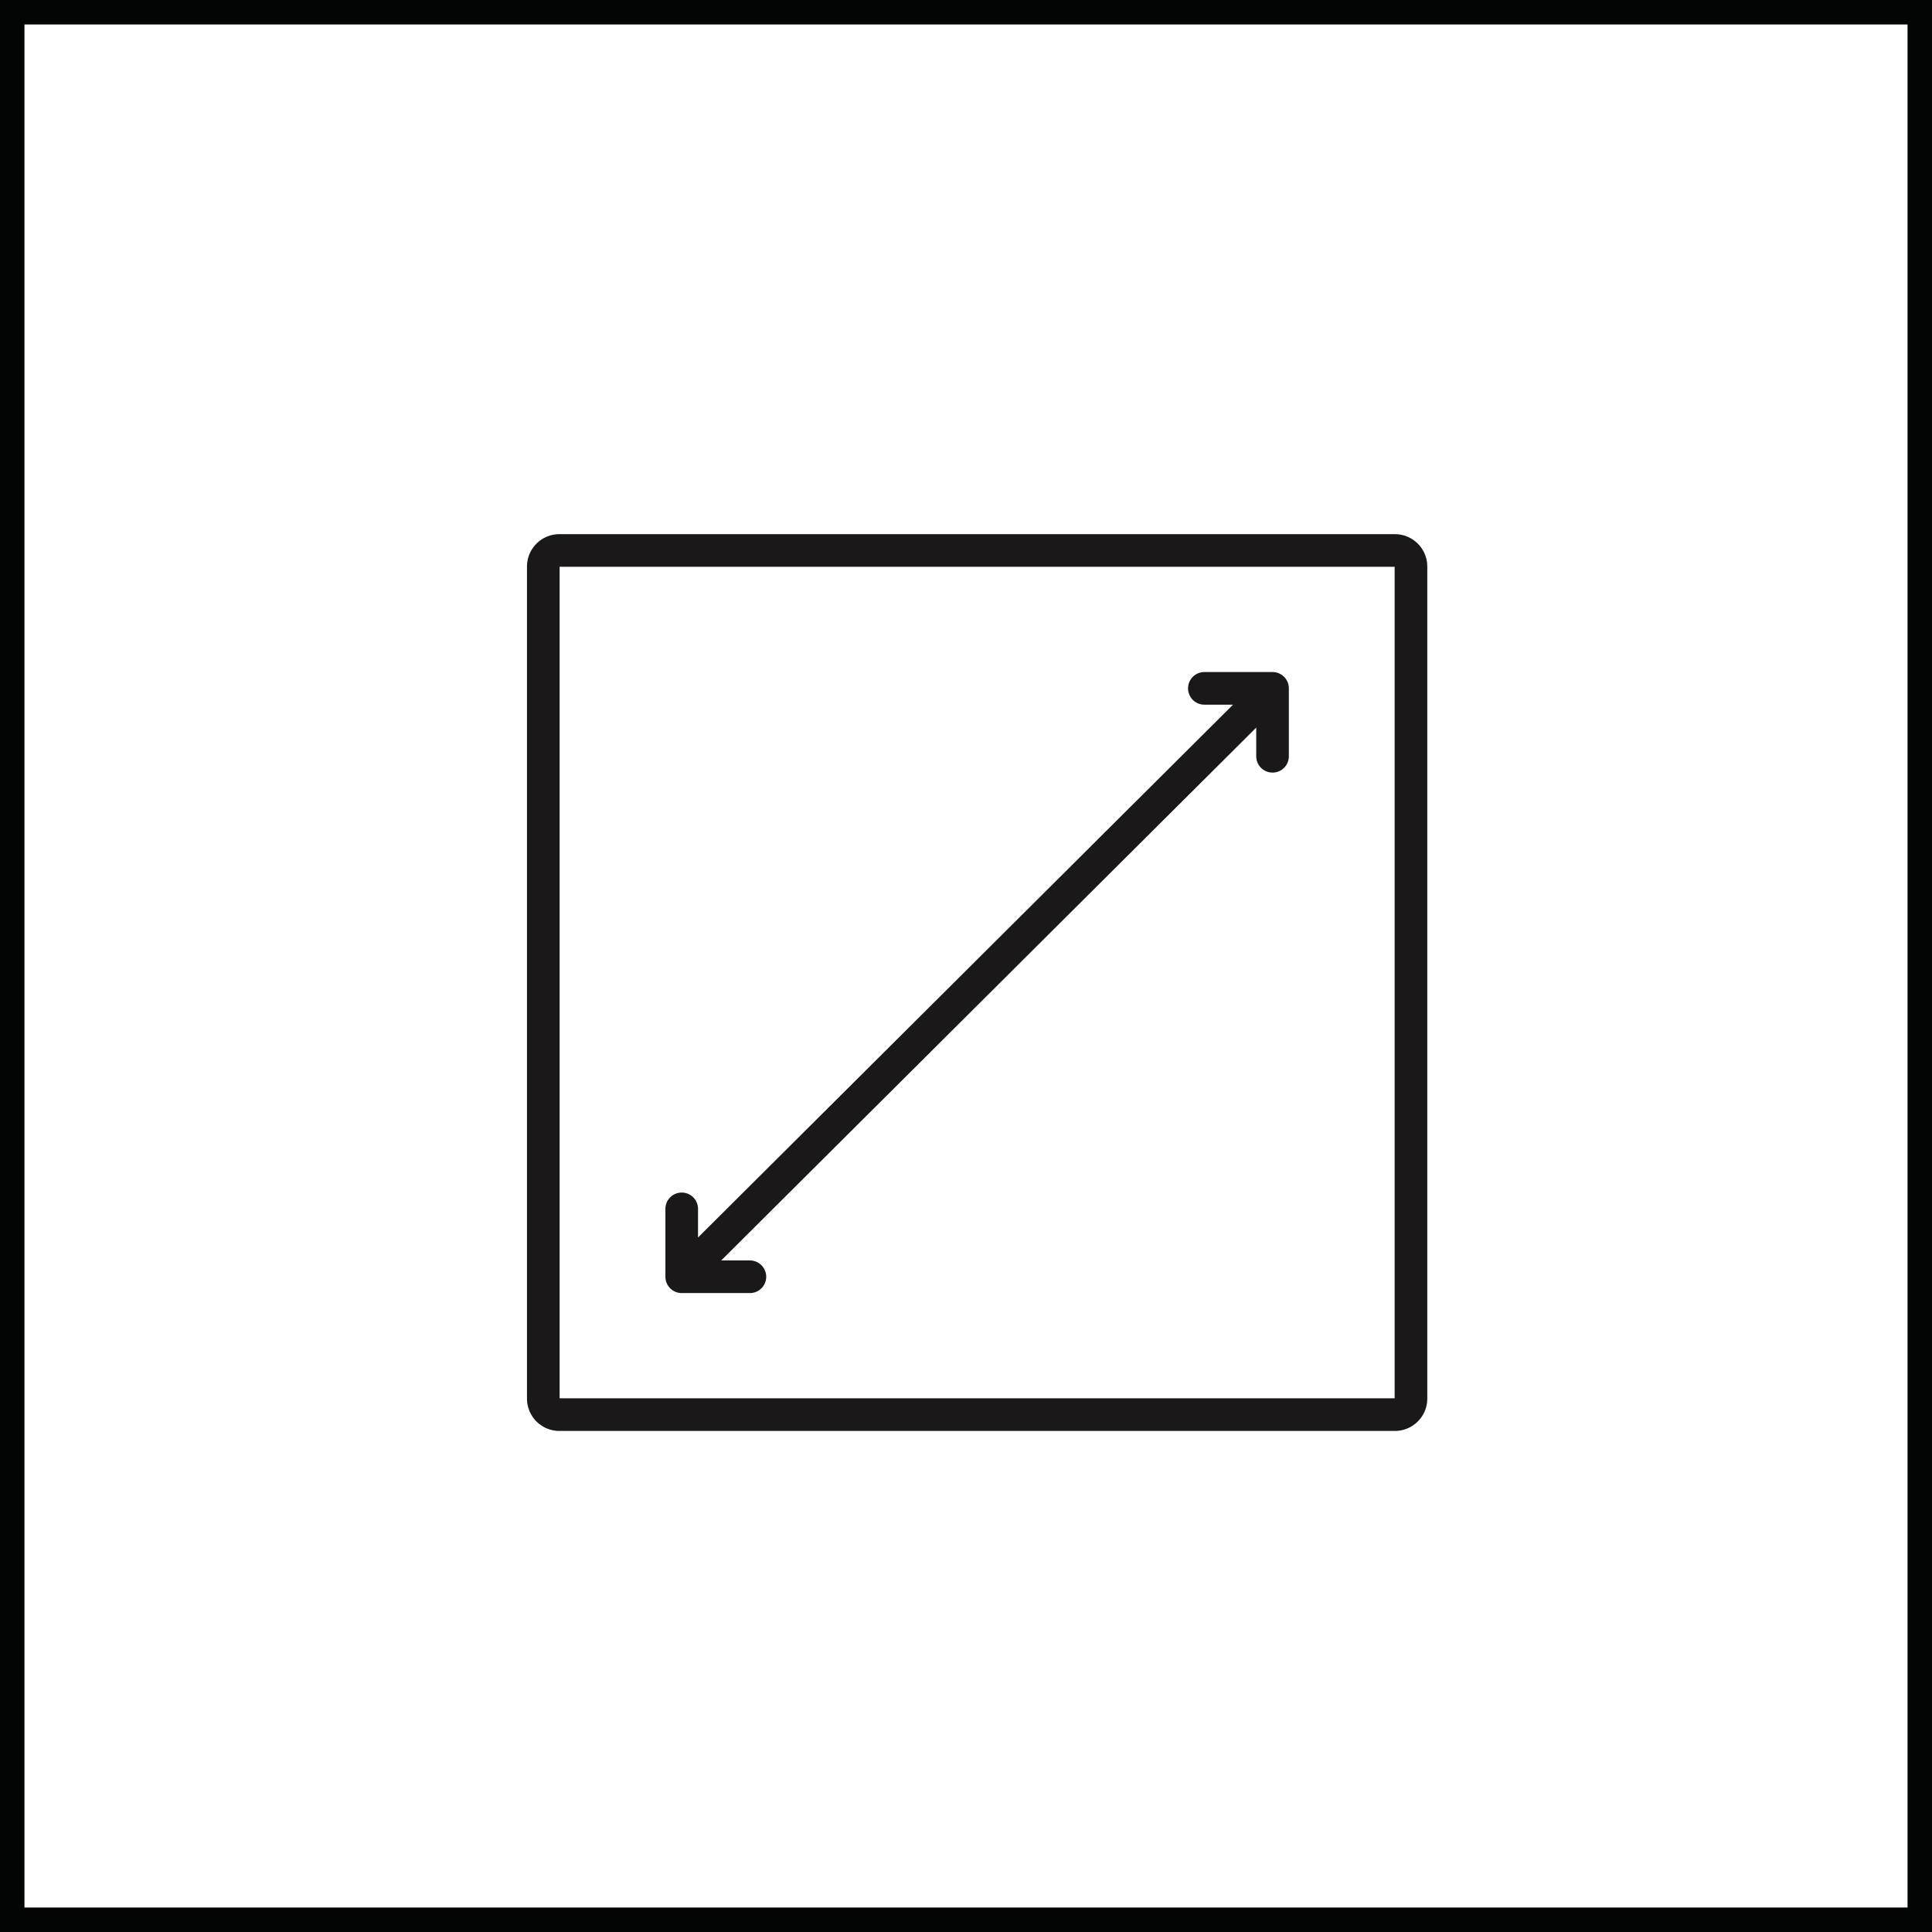 <svg xmlns="http://www.w3.org/2000/svg" width="118.434" height="118.433" viewBox="0 0 118.434 118.433">
  <g id="Group_7318" data-name="Group 7318" transform="translate(0.01 0.01)">
    <path id="Path_12470" data-name="Path 12470" d="M426.612,219.078H375.393a.983.983,0,0,1-.985-.98v-51.01a.984.984,0,0,1,.985-.983h51.219a.984.984,0,0,1,.985.983V218.1A.983.983,0,0,1,426.612,219.078Zm-11.68-44.521h4.179v4.163m-36.218,27.746v4.161h4.179m-4.179,0,36.218-36.07" transform="translate(-341.113 -132.37)" fill="none" stroke="#1a1818" stroke-linecap="round" stroke-linejoin="round" stroke-width="2"/>
    <g id="Rectangle_1980" data-name="Rectangle 1980" transform="translate(0 0)">
      <rect id="Rectangle_3028" data-name="Rectangle 3028" width="118.414" height="118.413" fill="none"/>
      <rect id="Rectangle_3029" data-name="Rectangle 3029" width="116.934" height="116.933" transform="translate(0.74 0.74)" fill="none" stroke="#030504" stroke-width="1.5"/>
    </g>
  </g>
</svg>

